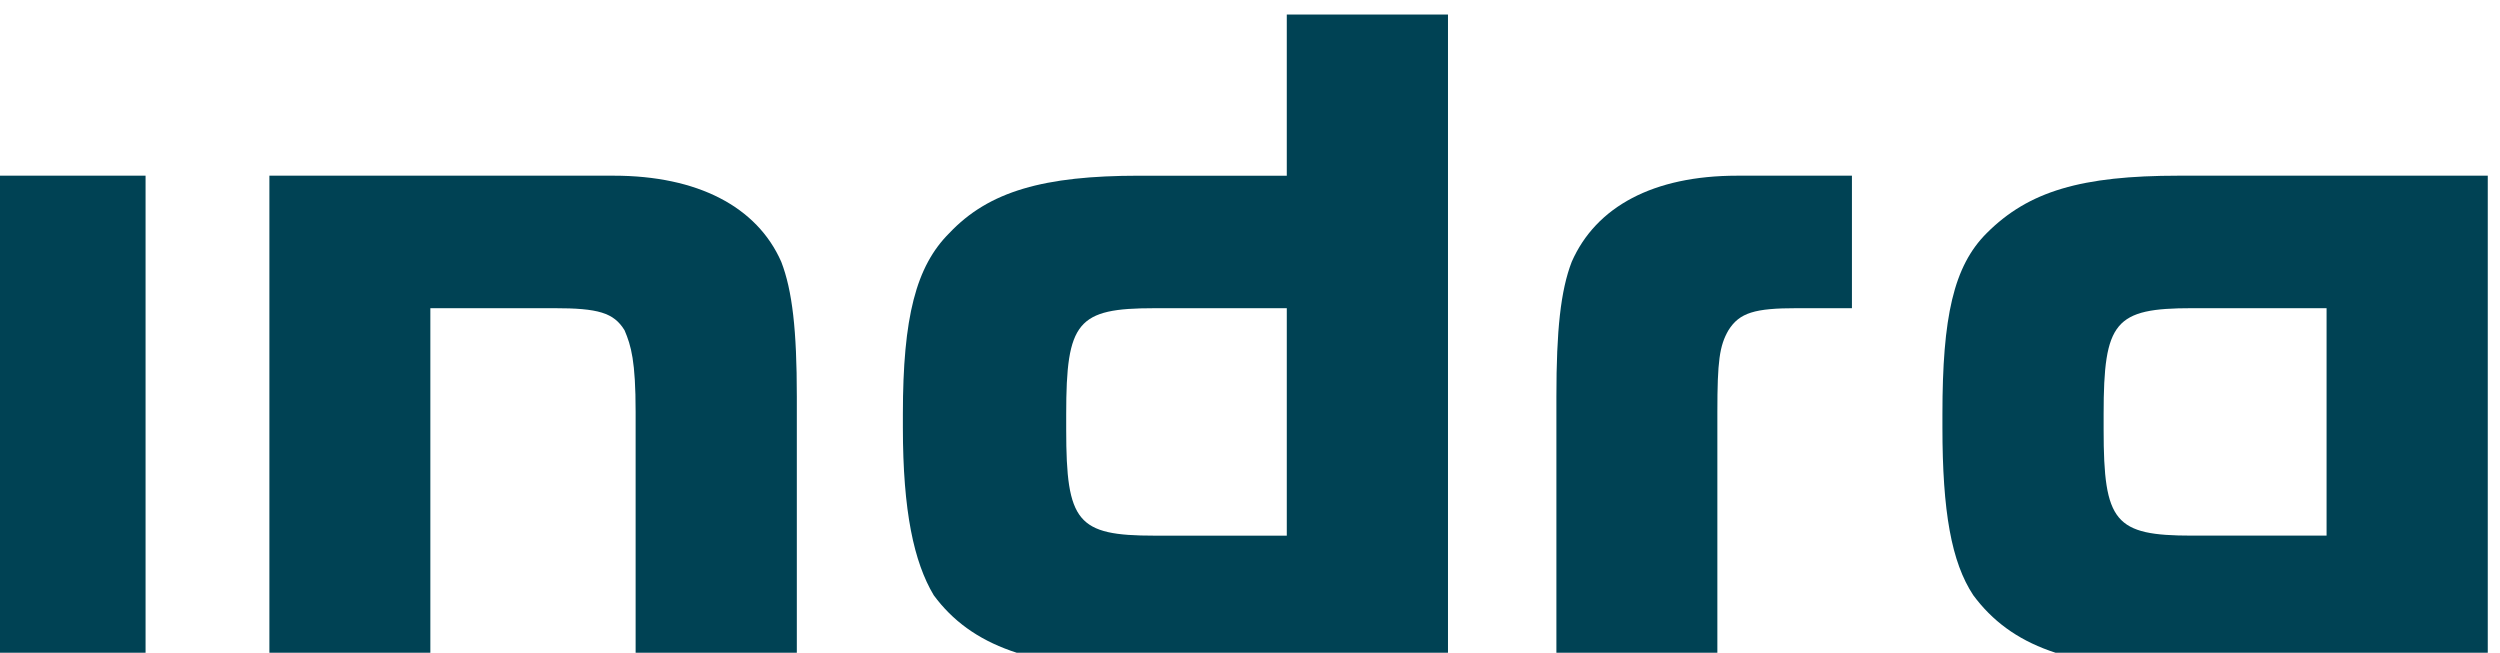 <?xml version="1.0" encoding="UTF-8" standalone="no"?>
<!-- Created with Inkscape (http://www.inkscape.org/) -->

<svg
   width="37.472mm"
   height="9.784mm"
   viewBox="0 0 37.472 9.784"
   version="1.1"
   id="svg1"
   xml:space="preserve"
   inkscape:version="1.3 (0e150ed6c4, 2023-07-21)"
   sodipodi:docname="Indra_New.svg"
   xmlns:inkscape="http://www.inkscape.org/namespaces/inkscape"
   xmlns:sodipodi="http://sodipodi.sourceforge.net/DTD/sodipodi-0.dtd"
   xmlns="http://www.w3.org/2000/svg"
   xmlns:svg="http://www.w3.org/2000/svg"><sodipodi:namedview
     id="namedview1"
     pagecolor="#ffffff"
     bordercolor="#666666"
     borderopacity="1.0"
     inkscape:showpageshadow="2"
     inkscape:pageopacity="0.0"
     inkscape:pagecheckerboard="0"
     inkscape:deskcolor="#d1d1d1"
     inkscape:document-units="mm"
     inkscape:zoom="2.0686841"
     inkscape:cx="91.604125"
     inkscape:cy="9.426282"
     inkscape:window-width="1920"
     inkscape:window-height="1017"
     inkscape:window-x="-8"
     inkscape:window-y="-8"
     inkscape:window-maximized="1"
     inkscape:current-layer="g1"><inkscape:page
       x="0"
       y="0"
       width="37.472"
       height="9.784"
       id="page1"
       margin="0"
       bleed="0" /><inkscape:page
       x="122.828"
       y="-133.993"
       width="210.016"
       height="297.011"
       id="page2"
       margin="0"
       bleed="0" /></sodipodi:namedview><defs
     id="defs1"><clipPath
       clipPathUnits="userSpaceOnUse"
       id="clipPath53"><path
         d="M 255.53,529.99 H 552.1 v 119.9 H 255.53 Z"
         transform="matrix(1,0,0,-1,-255.53,620.02)"
         clip-rule="evenodd"
         id="path53" /></clipPath><clipPath
       clipPathUnits="userSpaceOnUse"
       id="clipPath55"><path
         d="M 255.53,529.99 H 552.1 v 119.9 H 255.53 Z"
         transform="matrix(1,0,0,-1,-255.53,590.47)"
         clip-rule="evenodd"
         id="path55" /></clipPath><clipPath
       clipPathUnits="userSpaceOnUse"
       id="clipPath57"><path
         d="M 255.53,529.99 H 552.1 v 119.9 H 255.53 Z"
         transform="matrix(1,0,0,-1,-255.53,552.07)"
         clip-rule="evenodd"
         id="path57" /></clipPath><clipPath
       clipPathUnits="userSpaceOnUse"
       id="clipPath59"><path
         d="M 255.53,529.99 H 552.1 v 119.9 H 255.53 Z"
         transform="matrix(1,0,0,-1,-284.81,552.07)"
         clip-rule="evenodd"
         id="path59" /></clipPath><clipPath
       clipPathUnits="userSpaceOnUse"
       id="clipPath61"><path
         d="M 255.53,529.99 H 552.1 v 119.9 H 255.53 Z"
         transform="matrix(1,0,0,-1,-290.09,552.07)"
         clip-rule="evenodd"
         id="path61" /></clipPath><clipPath
       clipPathUnits="userSpaceOnUse"
       id="clipPath63"><path
         d="M 255.53,529.99 H 552.1 v 119.9 H 255.53 Z"
         transform="matrix(1,0,0,-1,-358.75,552.07)"
         clip-rule="evenodd"
         id="path63" /></clipPath><clipPath
       clipPathUnits="userSpaceOnUse"
       id="clipPath65"><path
         d="M 255.53,529.99 H 552.1 v 119.9 H 255.53 Z"
         transform="matrix(1,0,0,-1,-443.11,552.07)"
         clip-rule="evenodd"
         id="path65" /></clipPath></defs><g
     inkscape:label="Layer 1"
     inkscape:groupmode="layer"
     id="layer1"
     transform="translate(-97.172,-133.993)" /><g
     id="g1"
     inkscape:groupmode="layer"
     inkscape:label="1"
     transform="matrix(0.265,0,0,0.265,122.828,-133.993)"><g
       id="g2" /><g
       id="g3" /><g
       id="g5"
       transform="translate(-1059.232,-521.369)"><path
         id="path6"
         d="m 446.25,43.336 h 6.836 V 64.231 H 446.25 Z"
         style="fill:#004254;fill-opacity:1;fill-rule:evenodd;stroke:none"
         transform="matrix(1.333,0,0,-1.333,0,1122.56)" /><path
         id="path7"
         d="m 465.17,43.336 c -6.83,0 -6.83,0 -6.83,0 0,20.895 0,20.895 0,20.895 14.61,0 14.61,0 14.61,0 3.55,0 6.08,-1.312 7.11,-3.655 0.47,-1.218 0.66,-2.904 0.66,-5.715 0,-11.525 0,-11.525 0,-11.525 -6.84,0 -6.84,0 -6.84,0 0,10.869 0,10.869 0,10.869 0,2.155 -0.19,2.811 -0.47,3.467 -0.46,0.749 -1.12,0.937 -2.99,0.937 -5.25,0 -5.25,0 -5.25,0 z"
         style="fill:#004254;fill-opacity:1;fill-rule:evenodd;stroke:none"
         transform="matrix(1.333,0,0,-1.333,0,1122.56)" /><path
         id="path8"
         d="m 495.24,43.336 c -4.49,0 -7.12,0.937 -8.71,3.092 -0.84,1.405 -1.31,3.56 -1.31,7.12 0,0.563 0,0.563 0,0.563 0,4.122 0.56,6.277 1.97,7.683 1.68,1.78 4.02,2.436 8.05,2.436 6.27,0 6.27,0 6.27,0 0,6.839 0,6.839 0,6.839 6.84,0 6.84,0 6.84,0 0,-27.733 0,-27.733 0,-27.733 z m 6.27,15.272 c -5.62,0 -5.62,0 -5.62,0 -3.27,0 -3.74,-0.562 -3.74,-4.497 0,-0.656 0,-0.656 0,-0.656 0,-3.935 0.47,-4.498 3.74,-4.498 5.62,0 5.62,0 5.62,0 z"
         style="fill:#004254;fill-opacity:1;fill-rule:evenodd;stroke:none"
         transform="matrix(1.333,0,0,-1.333,0,1122.56)" /><path
         id="path9"
         d="m 512.95,54.861 c 0,2.811 0.18,4.497 0.65,5.715 1.03,2.343 3.47,3.655 7.02,3.655 4.87,0 4.87,0 4.87,0 0,-5.622 0,-5.622 0,-5.622 -2.34,0 -2.34,0 -2.34,0 -1.78,0 -2.43,-0.188 -2.9,-0.937 -0.38,-0.656 -0.47,-1.312 -0.47,-3.467 0,-10.869 0,-10.869 0,-10.869 -6.83,0 -6.83,0 -6.83,0 z"
         style="fill:#004254;fill-opacity:1;fill-rule:evenodd;stroke:none"
         transform="matrix(1.333,0,0,-1.333,0,1122.56)" /><path
         id="path10"
         d="m 539.36,43.336 c -4.59,0 -7.12,0.937 -8.72,3.092 -0.93,1.405 -1.31,3.56 -1.31,7.121 0,0.562 0,0.562 0,0.562 0,4.123 0.47,6.278 1.88,7.683 1.78,1.781 4.02,2.437 8.15,2.437 13.11,0 13.11,0 13.11,0 0,-20.895 0,-20.895 0,-20.895 z m 6.27,15.273 c -5.71,0 -5.71,0 -5.71,0 -3.28,0 -3.75,-0.562 -3.75,-4.498 0,-0.656 0,-0.656 0,-0.656 0,-3.935 0.47,-4.497 3.75,-4.497 5.71,0 5.71,0 5.71,0 z"
         style="fill:#004254;fill-opacity:1;fill-rule:evenodd;stroke:none"
         transform="matrix(1.333,0,0,-1.333,0,1122.56)" /></g><g
       id="g10" /><g
       id="g11" /><g
       id="g12" /><g
       id="g13" /><g
       id="g14" /><g
       id="g15" /><g
       id="g16" /><g
       id="g17" /><g
       id="g18" /><g
       id="g19" /><g
       id="g20" /><g
       id="g21" /><g
       id="g22" /><g
       id="g23" /><g
       id="g24" /><g
       id="g25" /><g
       id="g26" /><g
       id="g27" /><g
       id="g28" /><g
       id="g29" /><g
       id="g30" /><g
       id="g31" /><g
       id="g32" /><g
       id="g33" /><g
       id="g34" /><g
       id="g35" /><g
       id="g36" /><g
       id="g37" /><g
       id="g38" /><g
       id="g39" /><g
       id="g40" /><g
       id="g41" /><g
       id="g42" /><g
       id="g43" /><g
       id="g44" /><g
       id="g45" /><g
       id="g46" /><g
       id="g47" /><g
       id="g48" /><g
       id="g49" /><g
       id="g50" /><g
       id="g51" /><g
       id="g55" /><g
       id="g65" /><g
       id="g66" /></g></svg>
